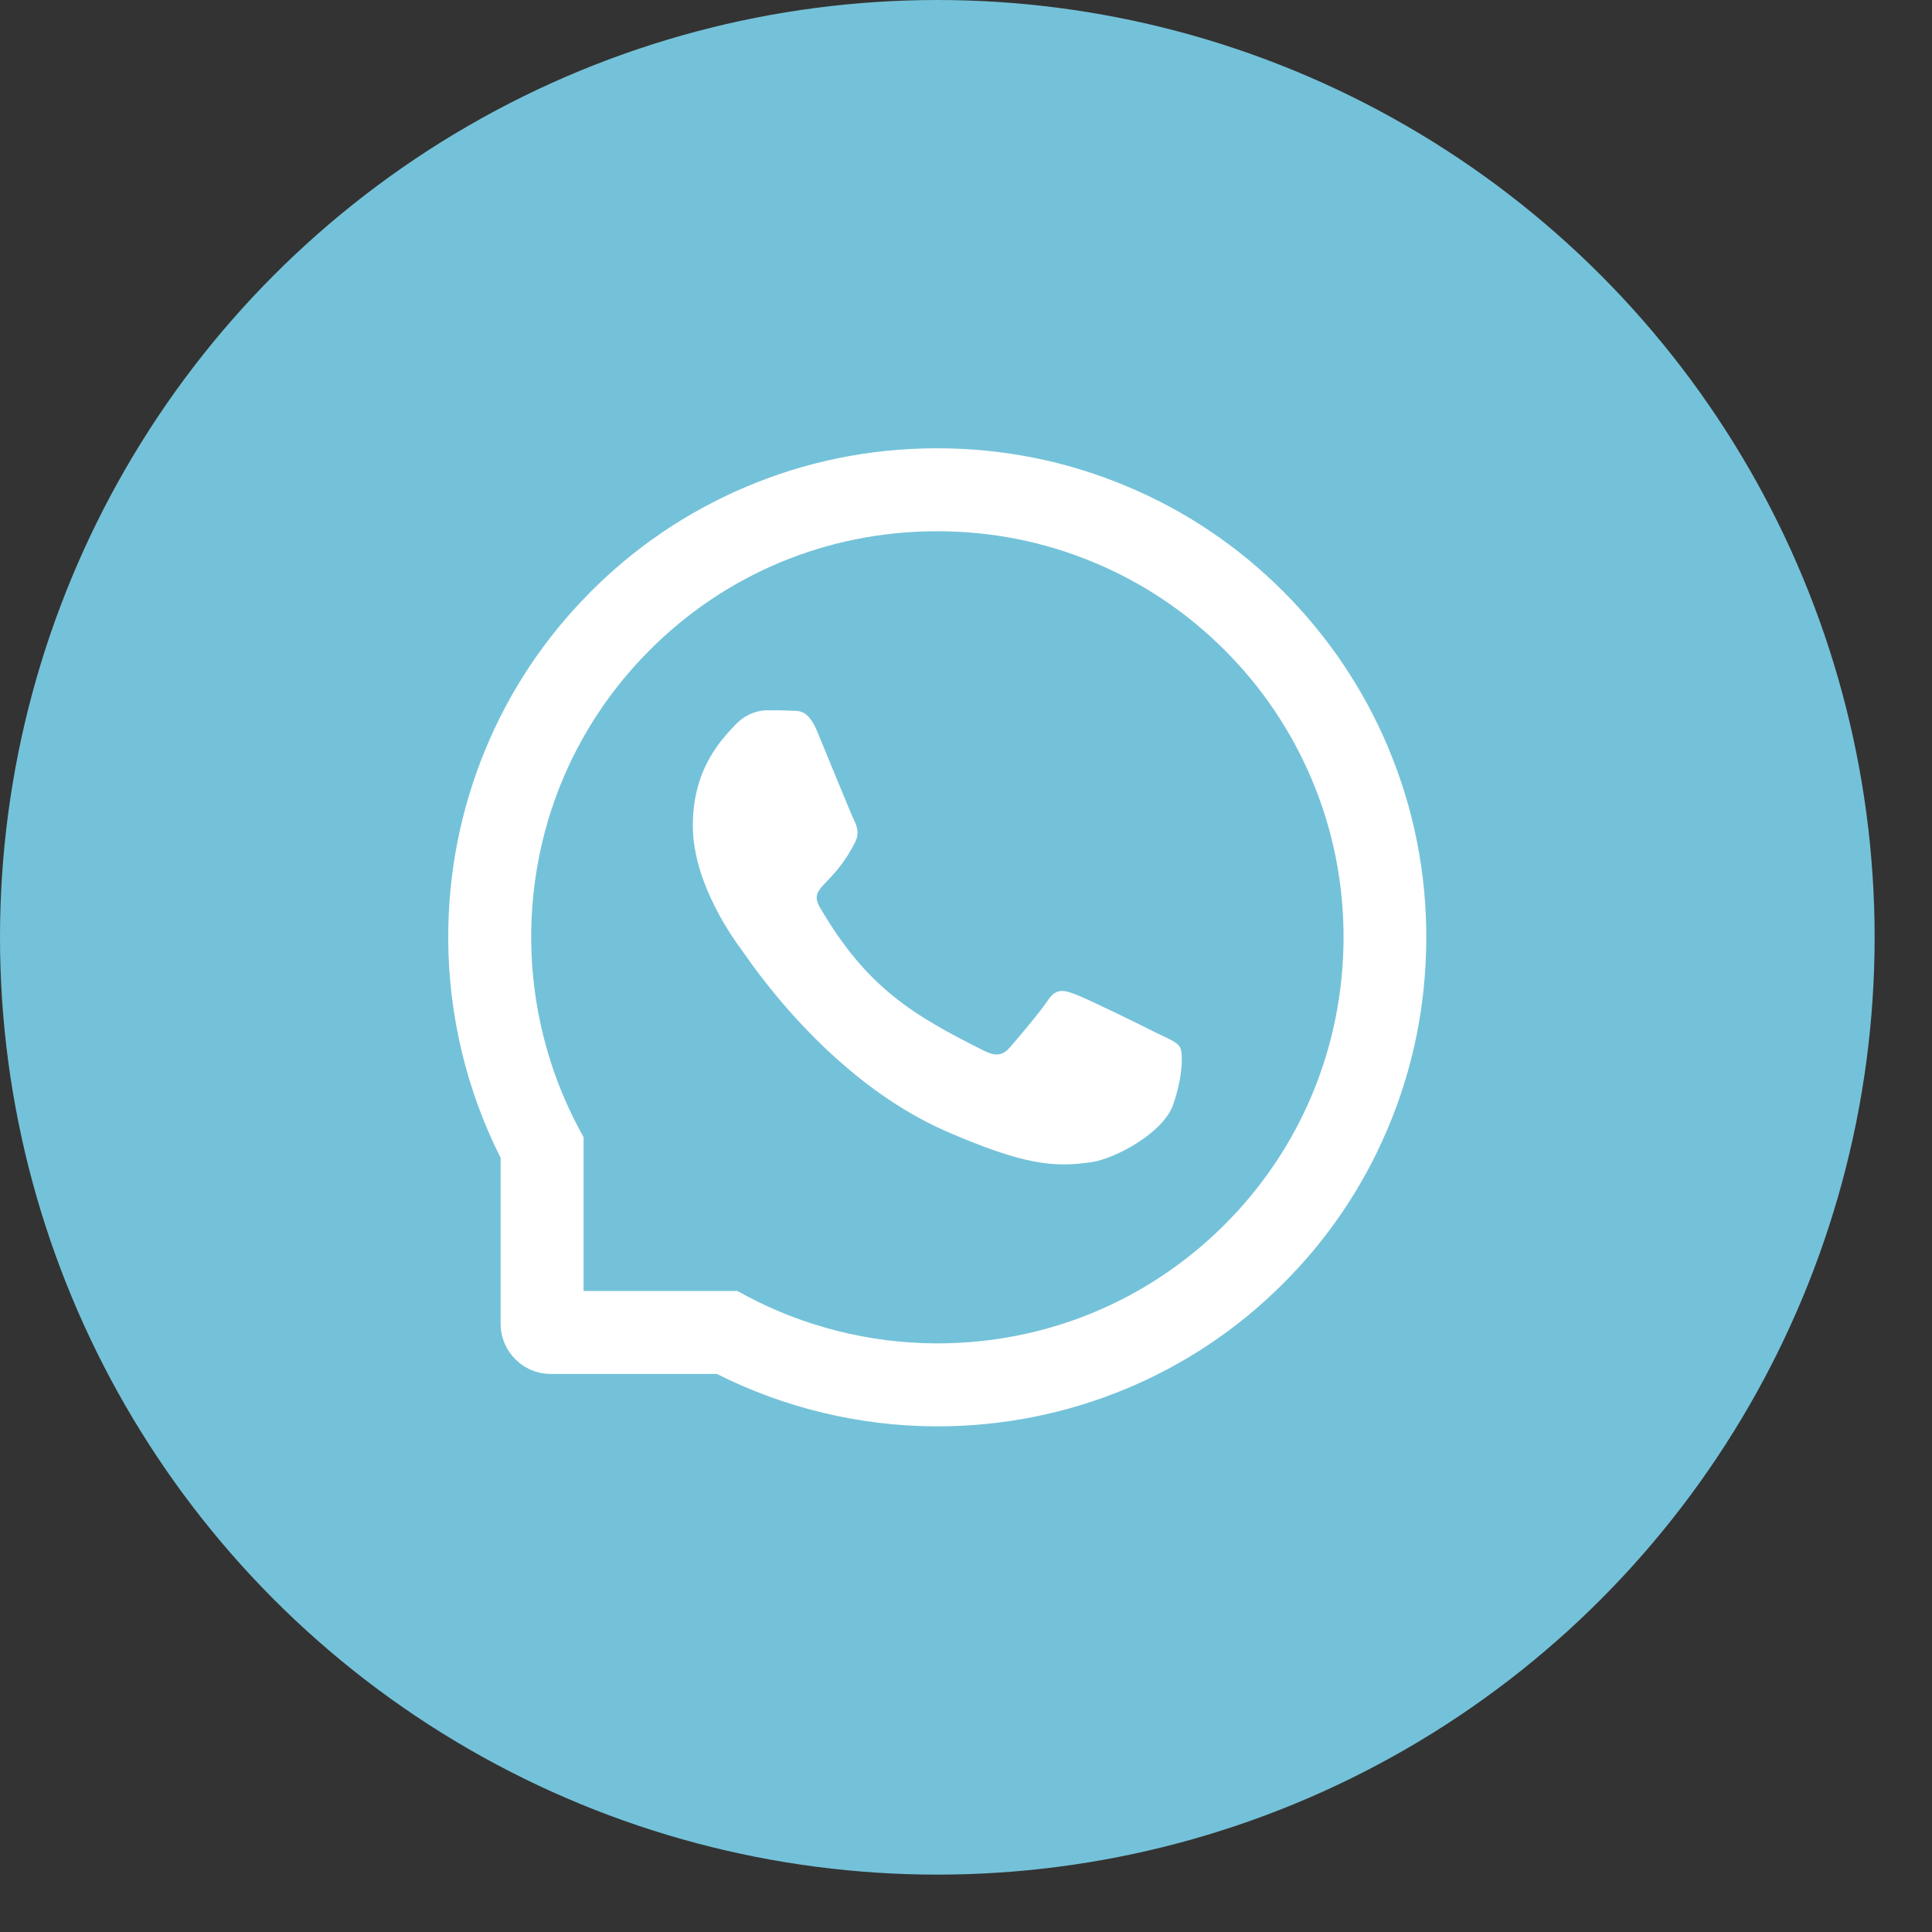 <?xml version="1.0" encoding="UTF-8"?> <svg xmlns="http://www.w3.org/2000/svg" width="33" height="33" viewBox="0 0 33 33" fill="none"><rect x="0" y="0" width="33" height="33" fill="#333333" stroke="none"/><circle cx="16.01" cy="16.01" r="16.01" fill="#74C2D9"></circle><path d="M19.765 17.649C19.562 17.544 18.55 17.048 18.361 16.981C18.173 16.91 18.035 16.877 17.899 17.086C17.761 17.293 17.37 17.753 17.247 17.893C17.127 18.031 17.006 18.048 16.803 17.945C15.595 17.341 14.802 16.867 14.006 15.501C13.795 15.137 14.217 15.163 14.61 14.378C14.677 14.24 14.644 14.123 14.592 14.018C14.539 13.914 14.129 12.903 13.958 12.492C13.792 12.091 13.62 12.147 13.495 12.139C13.376 12.132 13.24 12.132 13.102 12.132C12.964 12.132 12.742 12.184 12.554 12.387C12.365 12.594 11.834 13.092 11.834 14.102C11.834 15.113 12.57 16.092 12.671 16.23C12.775 16.368 14.12 18.441 16.184 19.334C17.489 19.897 18 19.946 18.652 19.849C19.049 19.789 19.868 19.353 20.038 18.87C20.207 18.389 20.207 17.977 20.157 17.891C20.107 17.8 19.969 17.747 19.765 17.649Z" fill="white"></path><path d="M23.713 12.773C23.292 11.772 22.688 10.873 21.918 10.101C21.148 9.331 20.249 8.725 19.246 8.306C18.221 7.875 17.132 7.657 16.009 7.657H15.972C14.842 7.662 13.748 7.886 12.718 8.326C11.725 8.751 10.833 9.355 10.071 10.126C9.308 10.896 8.71 11.79 8.296 12.788C7.867 13.821 7.651 14.919 7.656 16.049C7.662 17.343 7.971 18.628 8.551 19.776V22.61C8.551 23.084 8.935 23.468 9.409 23.468H12.245C13.393 24.047 14.678 24.357 15.972 24.363H16.011C17.128 24.363 18.211 24.146 19.231 23.723C20.229 23.307 21.125 22.711 21.893 21.948C22.664 21.186 23.27 20.294 23.693 19.301C24.133 18.271 24.357 17.177 24.362 16.047C24.368 14.912 24.148 13.81 23.713 12.773ZM20.896 20.939C19.589 22.233 17.855 22.946 16.009 22.946H15.977C14.853 22.94 13.736 22.66 12.75 22.135L12.594 22.051H9.968V19.425L9.884 19.269C9.359 18.283 9.079 17.166 9.073 16.041C9.066 14.183 9.776 12.437 11.079 11.123C12.381 9.809 14.12 9.081 15.979 9.074H16.011C16.943 9.074 17.848 9.255 18.7 9.613C19.531 9.961 20.277 10.463 20.918 11.104C21.558 11.744 22.061 12.492 22.41 13.323C22.772 14.184 22.953 15.098 22.949 16.041C22.938 17.898 22.209 19.638 20.896 20.939Z" fill="white"></path></svg> 